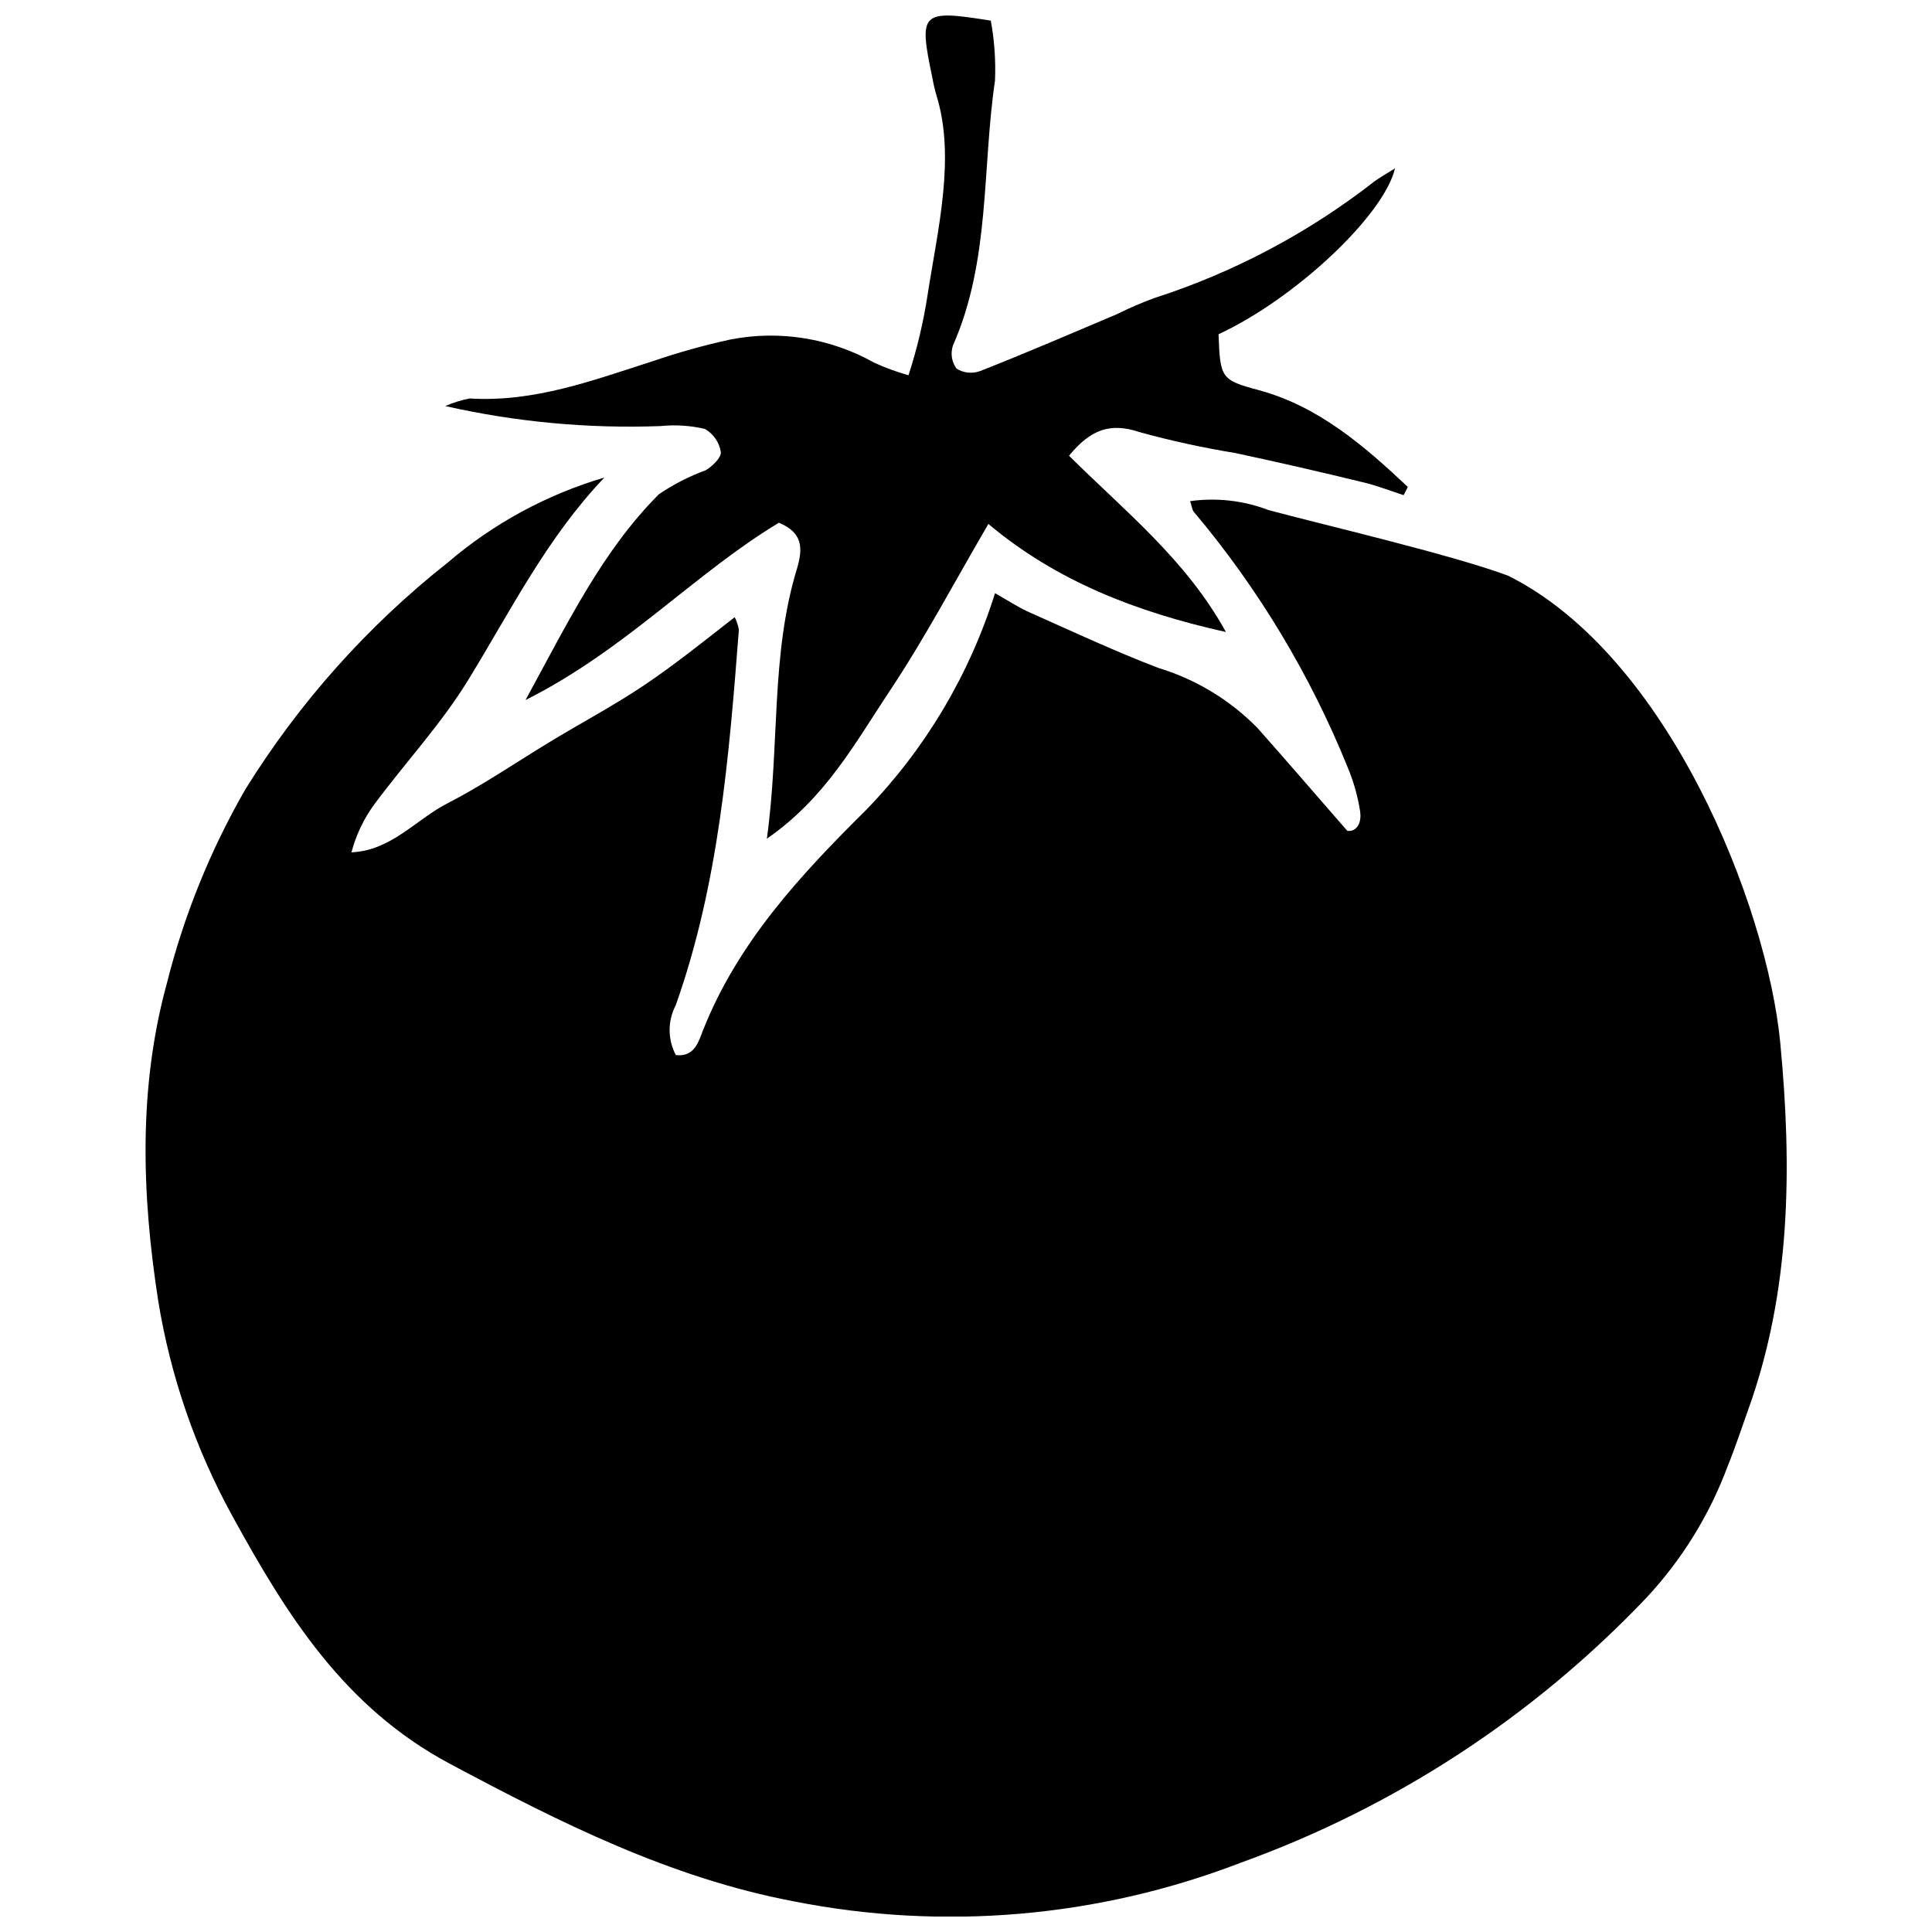 <?xml version="1.0" encoding="UTF-8"?>
<!-- Uploaded to: ICON Repo, www.iconrepo.com, Generator: ICON Repo Mixer Tools -->
<svg width="800px" height="800px" version="1.1" viewBox="144 144 512 512" xmlns="http://www.w3.org/2000/svg">
 <defs>
  <clipPath id="b">
   <path d="m182 270h436v381.9h-436z"/>
  </clipPath>
  <clipPath id="a">
   <path d="m262 148.09h256v218.91h-256z"/>
  </clipPath>
 </defs>
 <g>
  <g clip-path="url(#b)">
   <path d="m304.17 270.55c-15.168 15.91-24.715 35.055-35.902 53.352-7.16 11.773-16.758 22.062-25.031 33.199v-0.004c-2.812 3.844-4.883 8.18-6.098 12.781 10.605-0.477 17.129-8.75 25.457-12.992 9.176-4.719 17.82-10.605 26.516-15.91 8.699-5.305 17.289-9.812 25.508-15.328s15.91-11.719 24.078-18.086l-0.004 0.004c0.555 1.043 0.934 2.172 1.113 3.34-2.598 33.621-5.305 67.246-16.707 99.438h0.004c-2.195 4.144-2.195 9.113 0 13.258 4.879 0.582 5.992-3.445 7.16-6.469 9.281-23.441 25.828-41.207 43.379-58.602 15.66-16.199 27.316-35.828 34.047-57.328 3.66 2.066 6.523 3.977 9.652 5.305 11.191 4.984 22.328 10.184 33.73 14.531v-0.004c9.926 3.027 18.934 8.5 26.195 15.91 7.582 8.539 15.008 17.184 23.758 27.207 1.91 0.426 4.031-1.434 3.394-5.305-0.621-3.914-1.707-7.742-3.234-11.402-9.938-24.598-23.699-47.473-40.781-67.773-0.477-0.531-0.531-1.434-1.008-2.863 6.981-0.98 14.098-0.176 20.684 2.332 13.418 3.66 48.844 11.879 63.641 17.449 42.426 21.215 68.57 87.344 72.07 123.78 3.129 32.934 2.863 65.867-8.645 97.633-1.75 4.879-3.34 9.758-5.305 14.582-4.82 12.945-12.156 24.805-21.582 34.898-29.918 31.457-66.762 55.5-107.61 70.215-37.668 14.484-78.668 18.012-118.26 10.18-32.773-6.203-61.996-20.895-91.215-36.488-28.004-14.953-43.223-39.453-57.543-65.543-9.809-17.82-16.48-37.195-19.727-57.277-4.297-27.789-5.305-56.109 2.281-83.844 4.531-18.062 11.547-35.41 20.84-51.547 14.254-22.984 32.398-43.316 53.617-60.086 12.098-10.355 26.25-18.035 41.523-22.539z"/>
  </g>
  <g clip-path="url(#a)">
   <path d="m406.57 149.47c0.969 5.246 1.34 10.582 1.113 15.91-3.445 23.387-1.219 47.73-11.137 70.16-0.703 2.086-0.348 4.383 0.957 6.152 1.871 1.176 4.184 1.41 6.258 0.637 12.145-4.773 24.184-9.969 36.223-15.062h-0.004c3.191-1.586 6.469-3.004 9.812-4.242 21.211-6.82 41.051-17.344 58.602-31.074 1.59-1.113 3.289-2.066 5.305-3.34-2.969 12.516-26.516 34.578-46.773 43.965 0.426 11.562 0.637 12.145 10.605 14.797 15.91 4.297 28 14.797 39.562 25.668l-1.113 2.176c-3.66-1.168-7.211-2.598-10.926-3.445-11.137-2.723-22.328-5.285-33.57-7.691v-0.008c-8.598-1.395-17.113-3.254-25.512-5.566-7.637-2.547-12.887-0.797-18.668 6.258 14.641 14.582 30.973 27.469 41.578 46.723-23.863-5.305-45.023-13.578-62.949-28.637-8.961 15.328-16.812 30.23-26.094 44.176-9.277 13.945-17.02 28.422-32.613 39.242 3.445-24.766 0.953-48.684 8.008-71.648 1.539-5.305 1.59-9.441-4.824-12.09-22.434 13.523-40.625 33.676-67.141 46.988 11.297-20.684 20.363-39.508 35.32-54.516v-0.004c3.856-2.625 8.027-4.762 12.41-6.363 1.805-1.062 4.242-3.445 4.031-4.879-0.426-2.566-1.984-4.809-4.246-6.098-3.856-0.891-7.832-1.141-11.77-0.742-19.156 0.703-38.316-1.082-57.012-5.305 2.074-0.91 4.246-1.586 6.469-2.016 17.129 1.062 32.773-4.824 48.633-9.918 6.742-2.305 13.613-4.215 20.574-5.727 12.988-2.508 26.441-0.324 37.973 6.152 2.949 1.352 6 2.469 9.121 3.34 2.242-6.926 3.93-14.02 5.039-21.211 2.598-16.969 7.531-36.539 2.332-53.031v-0.004c-0.434-1.516-0.789-3.059-1.059-4.613-3.66-17.445-3.078-18.082 15.484-15.113z"/>
  </g>
 </g>
</svg>